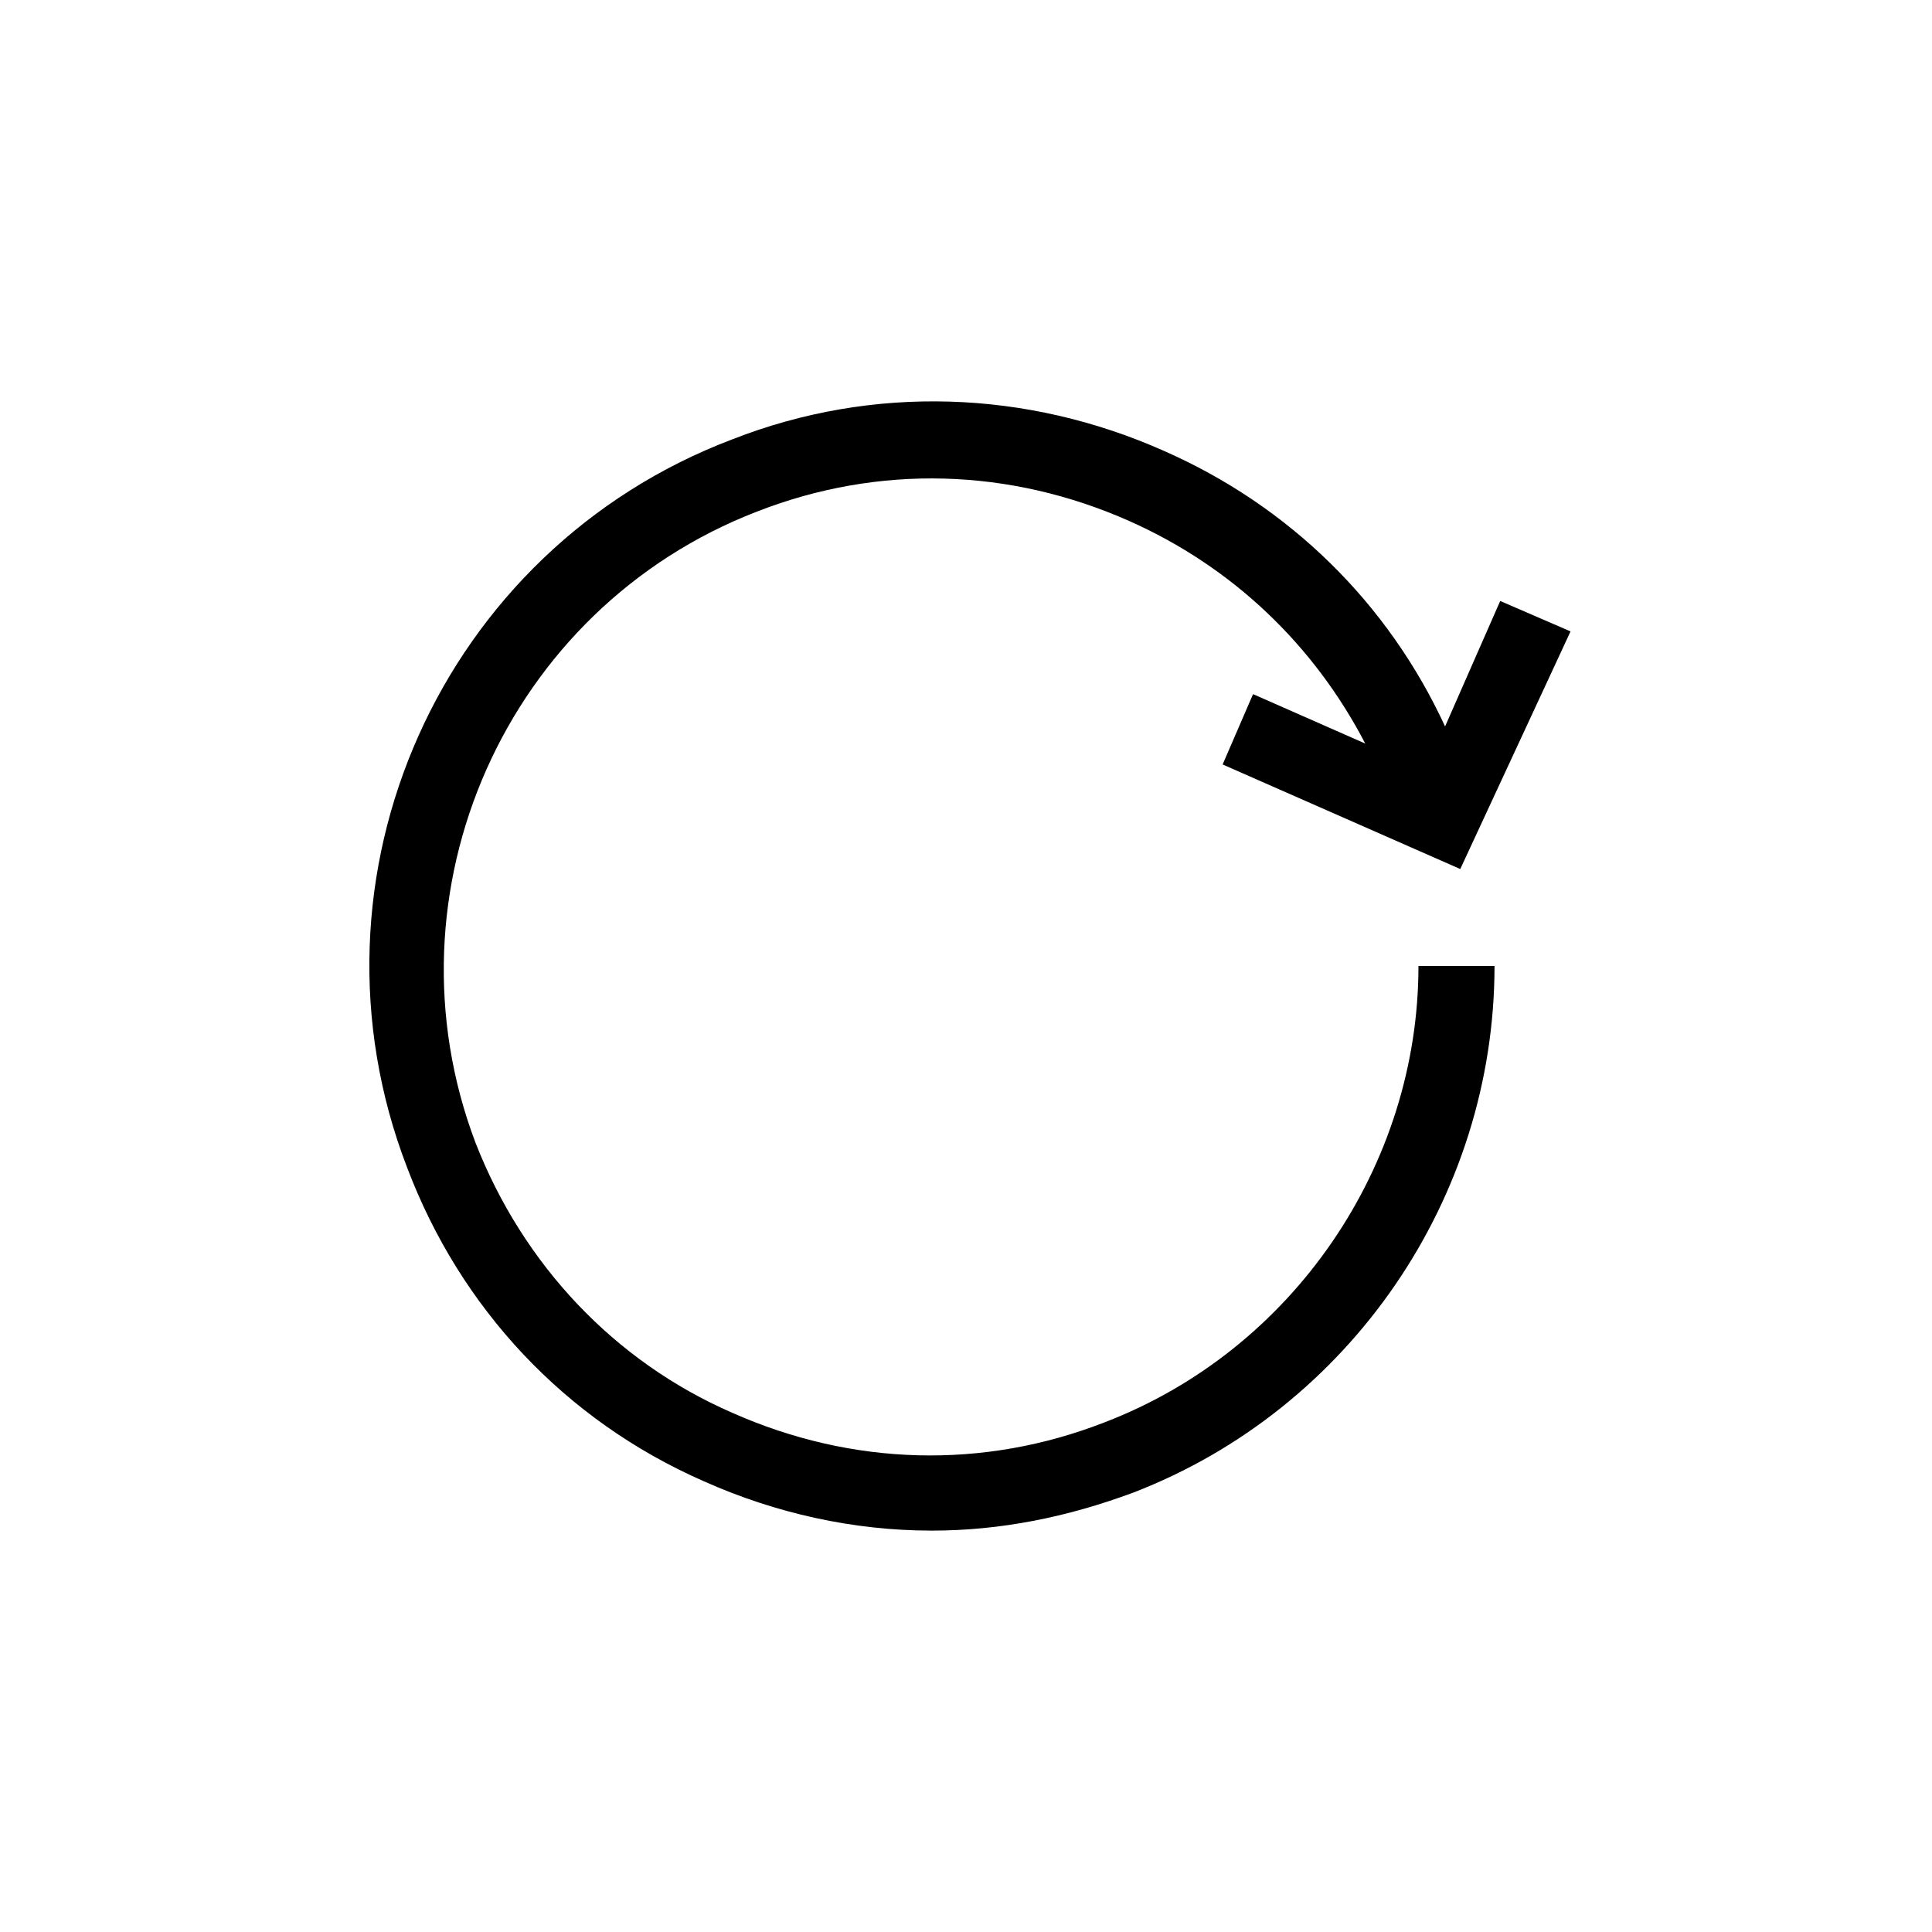 <?xml version="1.0" encoding="UTF-8"?>
<!-- The Best Svg Icon site in the world: iconSvg.co, Visit us! https://iconsvg.co -->
<svg fill="#000000" width="800px" height="800px" version="1.1" viewBox="144 144 512 512" xmlns="http://www.w3.org/2000/svg">
 <path d="m519.91 400h20.152c0 61.465-38.289 117.39-95.723 139.55-17.633 6.551-35.266 10.078-53.402 10.078-20.656 0-41.312-4.535-60.457-13.098-36.777-16.121-64.488-45.848-78.594-83.129-29.727-77.082 9.07-163.74 86.152-192.96 37.281-14.609 78.09-13.098 114.36 3.023 33.25 14.609 59.449 40.305 74.562 73.051l14.609-33.25 18.641 8.062-29.223 62.973-62.977-27.711 8.062-18.641 29.727 13.098c-13.602-26.199-35.266-46.855-62.473-58.945-31.738-14.105-66.504-15.113-98.746-2.519-66.504 25.695-99.754 100.76-74.562 167.27 12.594 32.242 36.777 57.938 68.016 71.539 31.738 14.105 66.504 15.113 98.746 2.519 49.871-19.141 83.125-68.012 83.125-120.91z"/>
</svg>